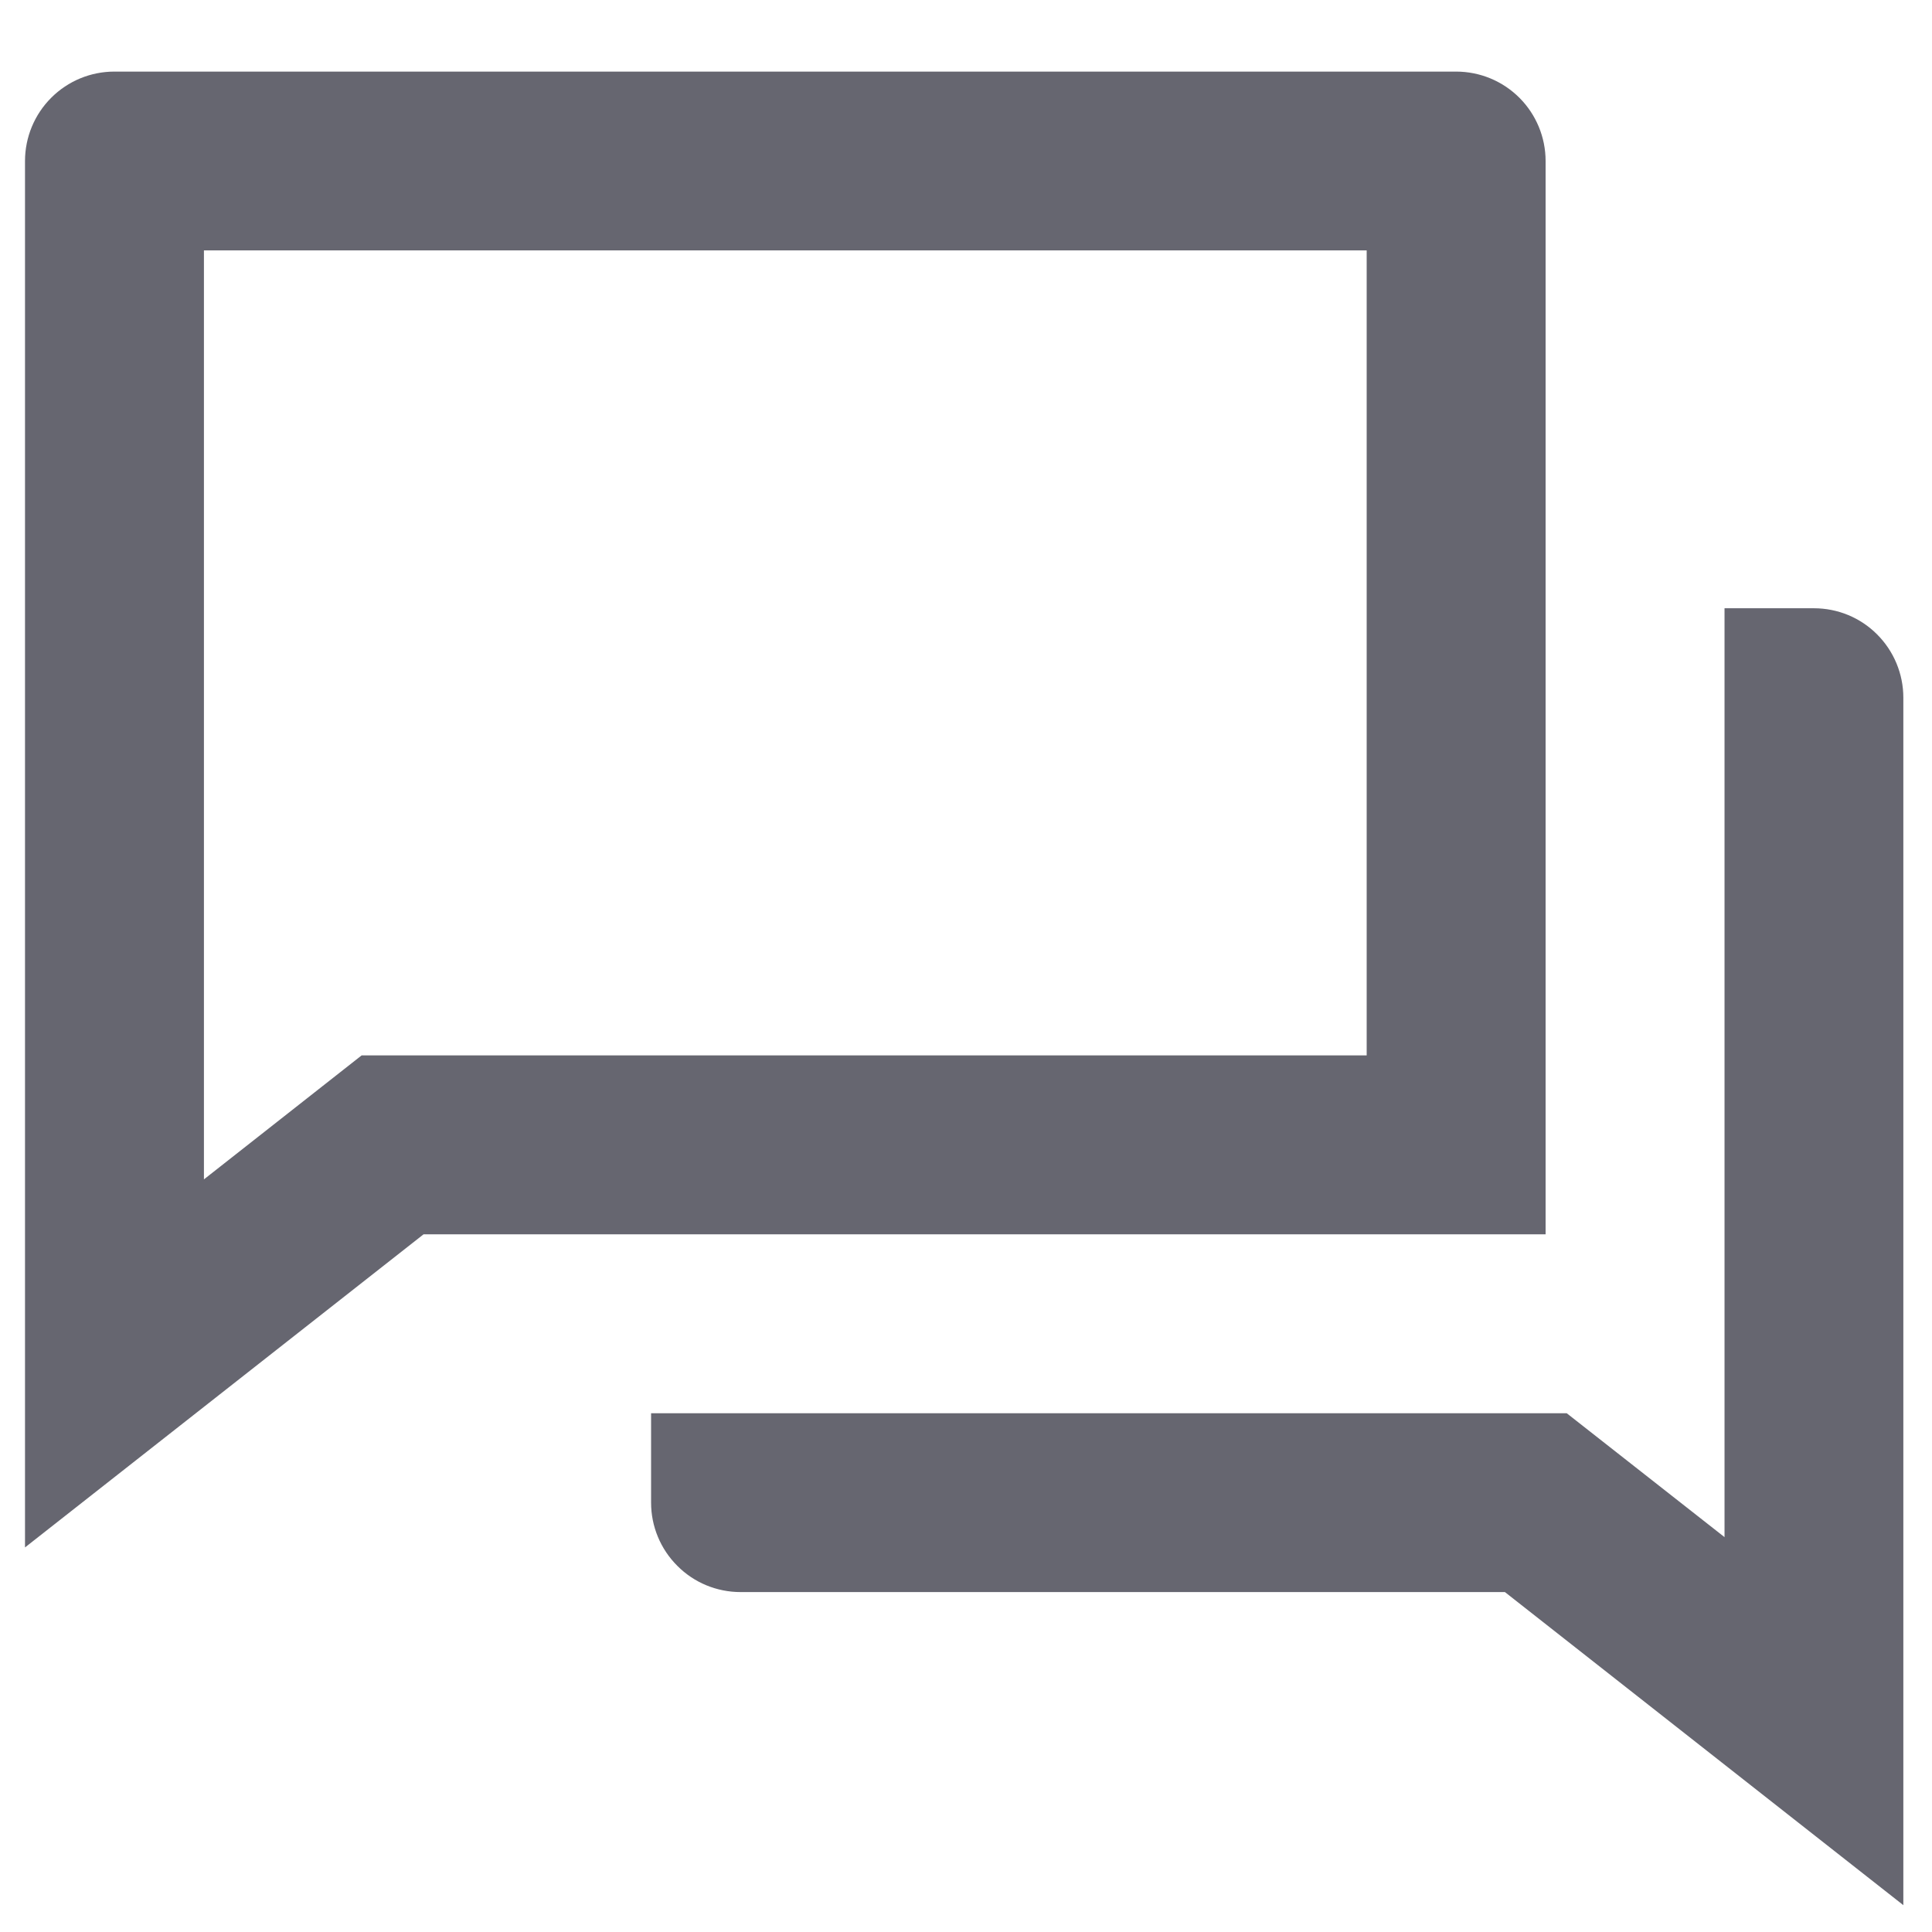 <svg width="18" height="18" viewBox="0 0 18 18" fill="none" xmlns="http://www.w3.org/2000/svg">
<path d="M3.946 11.5L0.233 14.417V1.5C0.233 1.279 0.321 1.067 0.477 0.911C0.634 0.754 0.845 0.667 1.066 0.667H13.566C13.787 0.667 13.999 0.754 14.156 0.911C14.312 1.067 14.4 1.279 14.4 1.5V11.5H3.946ZM3.369 9.833H12.733V2.333H1.9V10.988L3.369 9.833ZM6.066 13.167H14.597L16.067 14.321V5.667H16.9C17.121 5.667 17.333 5.754 17.489 5.911C17.645 6.067 17.733 6.279 17.733 6.5V17.75L14.021 14.833H6.9C6.679 14.833 6.467 14.746 6.311 14.589C6.154 14.433 6.066 14.221 6.066 14V13.167Z" fill="#666670"/>
</svg>
